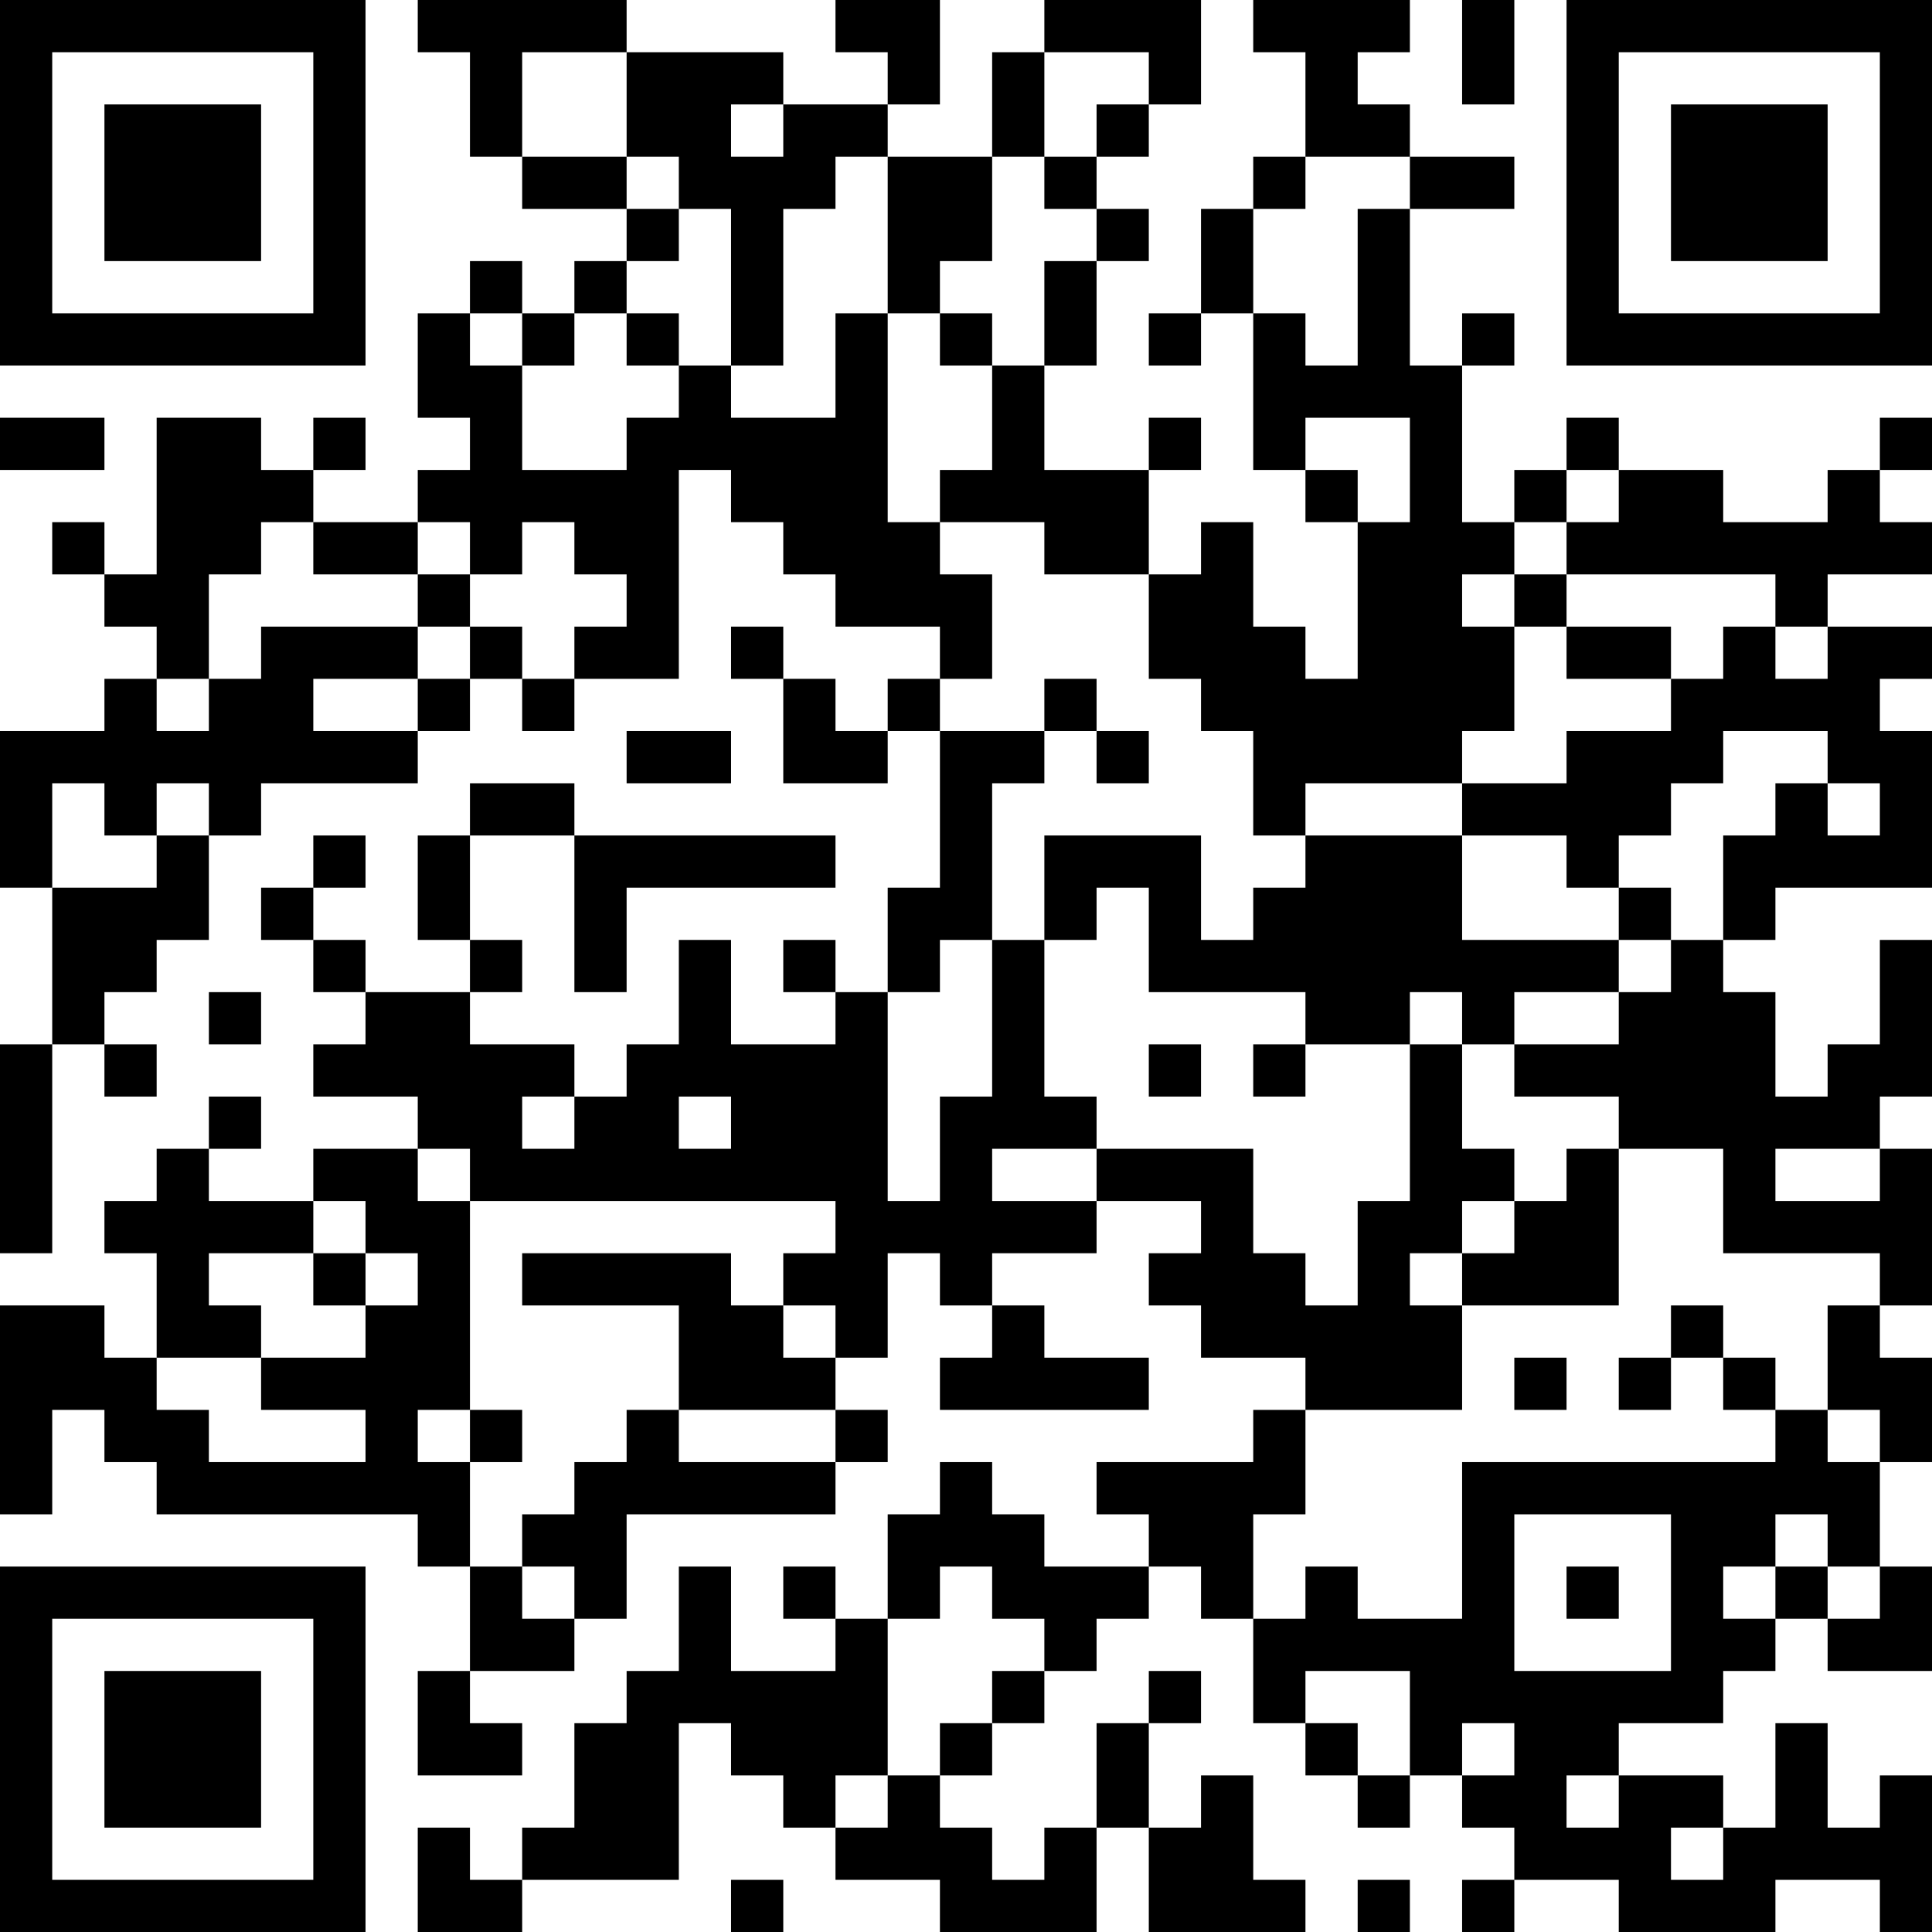 <?xml version="1.0" encoding="UTF-8"?>
<svg xmlns="http://www.w3.org/2000/svg" version="1.1" width="250" height="250" viewBox="0 0 250 250"><rect x="0" y="0" width="250" height="250" fill="#ffffff"/><g transform="scale(6.757)"><g transform="translate(0,0)"><path fill-rule="evenodd" d="M8 0L8 1L9 1L9 3L10 3L10 4L12 4L12 5L11 5L11 6L10 6L10 5L9 5L9 6L8 6L8 8L9 8L9 9L8 9L8 10L6 10L6 9L7 9L7 8L6 8L6 9L5 9L5 8L3 8L3 11L2 11L2 10L1 10L1 11L2 11L2 12L3 12L3 13L2 13L2 14L0 14L0 17L1 17L1 20L0 20L0 24L1 24L1 20L2 20L2 21L3 21L3 20L2 20L2 19L3 19L3 18L4 18L4 16L5 16L5 15L8 15L8 14L9 14L9 13L10 13L10 14L11 14L11 13L13 13L13 9L14 9L14 10L15 10L15 11L16 11L16 12L18 12L18 13L17 13L17 14L16 14L16 13L15 13L15 12L14 12L14 13L15 13L15 15L17 15L17 14L18 14L18 17L17 17L17 19L16 19L16 18L15 18L15 19L16 19L16 20L14 20L14 18L13 18L13 20L12 20L12 21L11 21L11 20L9 20L9 19L10 19L10 18L9 18L9 16L11 16L11 19L12 19L12 17L16 17L16 16L11 16L11 15L9 15L9 16L8 16L8 18L9 18L9 19L7 19L7 18L6 18L6 17L7 17L7 16L6 16L6 17L5 17L5 18L6 18L6 19L7 19L7 20L6 20L6 21L8 21L8 22L6 22L6 23L4 23L4 22L5 22L5 21L4 21L4 22L3 22L3 23L2 23L2 24L3 24L3 26L2 26L2 25L0 25L0 29L1 29L1 27L2 27L2 28L3 28L3 29L8 29L8 30L9 30L9 32L8 32L8 34L10 34L10 33L9 33L9 32L11 32L11 31L12 31L12 29L16 29L16 28L17 28L17 27L16 27L16 26L17 26L17 24L18 24L18 25L19 25L19 26L18 26L18 27L22 27L22 26L20 26L20 25L19 25L19 24L21 24L21 23L23 23L23 24L22 24L22 25L23 25L23 26L25 26L25 27L24 27L24 28L21 28L21 29L22 29L22 30L20 30L20 29L19 29L19 28L18 28L18 29L17 29L17 31L16 31L16 30L15 30L15 31L16 31L16 32L14 32L14 30L13 30L13 32L12 32L12 33L11 33L11 35L10 35L10 36L9 36L9 35L8 35L8 37L10 37L10 36L13 36L13 33L14 33L14 34L15 34L15 35L16 35L16 36L18 36L18 37L21 37L21 35L22 35L22 37L25 37L25 36L24 36L24 34L23 34L23 35L22 35L22 33L23 33L23 32L22 32L22 33L21 33L21 35L20 35L20 36L19 36L19 35L18 35L18 34L19 34L19 33L20 33L20 32L21 32L21 31L22 31L22 30L23 30L23 31L24 31L24 33L25 33L25 34L26 34L26 35L27 35L27 34L28 34L28 35L29 35L29 36L28 36L28 37L29 37L29 36L31 36L31 37L34 37L34 36L36 36L36 37L37 37L37 34L36 34L36 35L35 35L35 33L34 33L34 35L33 35L33 34L31 34L31 33L33 33L33 32L34 32L34 31L35 31L35 32L37 32L37 30L36 30L36 28L37 28L37 26L36 26L36 25L37 25L37 22L36 22L36 21L37 21L37 18L36 18L36 20L35 20L35 21L34 21L34 19L33 19L33 18L34 18L34 17L37 17L37 14L36 14L36 13L37 13L37 12L35 12L35 11L37 11L37 10L36 10L36 9L37 9L37 8L36 8L36 9L35 9L35 10L33 10L33 9L31 9L31 8L30 8L30 9L29 9L29 10L28 10L28 7L29 7L29 6L28 6L28 7L27 7L27 4L29 4L29 3L27 3L27 2L26 2L26 1L27 1L27 0L24 0L24 1L25 1L25 3L24 3L24 4L23 4L23 6L22 6L22 7L23 7L23 6L24 6L24 9L25 9L25 10L26 10L26 13L25 13L25 12L24 12L24 10L23 10L23 11L22 11L22 9L23 9L23 8L22 8L22 9L20 9L20 7L21 7L21 5L22 5L22 4L21 4L21 3L22 3L22 2L23 2L23 0L20 0L20 1L19 1L19 3L17 3L17 2L18 2L18 0L16 0L16 1L17 1L17 2L15 2L15 1L12 1L12 0ZM28 0L28 2L29 2L29 0ZM10 1L10 3L12 3L12 4L13 4L13 5L12 5L12 6L11 6L11 7L10 7L10 6L9 6L9 7L10 7L10 9L12 9L12 8L13 8L13 7L14 7L14 8L16 8L16 6L17 6L17 10L18 10L18 11L19 11L19 13L18 13L18 14L20 14L20 15L19 15L19 18L18 18L18 19L17 19L17 23L18 23L18 21L19 21L19 18L20 18L20 21L21 21L21 22L19 22L19 23L21 23L21 22L24 22L24 24L25 24L25 25L26 25L26 23L27 23L27 20L28 20L28 22L29 22L29 23L28 23L28 24L27 24L27 25L28 25L28 27L25 27L25 29L24 29L24 31L25 31L25 30L26 30L26 31L28 31L28 28L34 28L34 27L35 27L35 28L36 28L36 27L35 27L35 25L36 25L36 24L33 24L33 22L31 22L31 21L29 21L29 20L31 20L31 19L32 19L32 18L33 18L33 16L34 16L34 15L35 15L35 16L36 16L36 15L35 15L35 14L33 14L33 15L32 15L32 16L31 16L31 17L30 17L30 16L28 16L28 15L30 15L30 14L32 14L32 13L33 13L33 12L34 12L34 13L35 13L35 12L34 12L34 11L30 11L30 10L31 10L31 9L30 9L30 10L29 10L29 11L28 11L28 12L29 12L29 14L28 14L28 15L25 15L25 16L24 16L24 14L23 14L23 13L22 13L22 11L20 11L20 10L18 10L18 9L19 9L19 7L20 7L20 5L21 5L21 4L20 4L20 3L21 3L21 2L22 2L22 1L20 1L20 3L19 3L19 5L18 5L18 6L17 6L17 3L16 3L16 4L15 4L15 7L14 7L14 4L13 4L13 3L12 3L12 1ZM14 2L14 3L15 3L15 2ZM25 3L25 4L24 4L24 6L25 6L25 7L26 7L26 4L27 4L27 3ZM12 6L12 7L13 7L13 6ZM18 6L18 7L19 7L19 6ZM0 8L0 9L2 9L2 8ZM25 8L25 9L26 9L26 10L27 10L27 8ZM5 10L5 11L4 11L4 13L3 13L3 14L4 14L4 13L5 13L5 12L8 12L8 13L6 13L6 14L8 14L8 13L9 13L9 12L10 12L10 13L11 13L11 12L12 12L12 11L11 11L11 10L10 10L10 11L9 11L9 10L8 10L8 11L6 11L6 10ZM8 11L8 12L9 12L9 11ZM29 11L29 12L30 12L30 13L32 13L32 12L30 12L30 11ZM20 13L20 14L21 14L21 15L22 15L22 14L21 14L21 13ZM12 14L12 15L14 15L14 14ZM1 15L1 17L3 17L3 16L4 16L4 15L3 15L3 16L2 16L2 15ZM20 16L20 18L21 18L21 17L22 17L22 19L25 19L25 20L24 20L24 21L25 21L25 20L27 20L27 19L28 19L28 20L29 20L29 19L31 19L31 18L32 18L32 17L31 17L31 18L28 18L28 16L25 16L25 17L24 17L24 18L23 18L23 16ZM4 19L4 20L5 20L5 19ZM22 20L22 21L23 21L23 20ZM10 21L10 22L11 22L11 21ZM13 21L13 22L14 22L14 21ZM8 22L8 23L9 23L9 27L8 27L8 28L9 28L9 30L10 30L10 31L11 31L11 30L10 30L10 29L11 29L11 28L12 28L12 27L13 27L13 28L16 28L16 27L13 27L13 25L10 25L10 24L14 24L14 25L15 25L15 26L16 26L16 25L15 25L15 24L16 24L16 23L9 23L9 22ZM30 22L30 23L29 23L29 24L28 24L28 25L31 25L31 22ZM34 22L34 23L36 23L36 22ZM6 23L6 24L4 24L4 25L5 25L5 26L3 26L3 27L4 27L4 28L7 28L7 27L5 27L5 26L7 26L7 25L8 25L8 24L7 24L7 23ZM6 24L6 25L7 25L7 24ZM32 25L32 26L31 26L31 27L32 27L32 26L33 26L33 27L34 27L34 26L33 26L33 25ZM29 26L29 27L30 27L30 26ZM9 27L9 28L10 28L10 27ZM29 29L29 32L32 32L32 29ZM34 29L34 30L33 30L33 31L34 31L34 30L35 30L35 31L36 31L36 30L35 30L35 29ZM18 30L18 31L17 31L17 34L16 34L16 35L17 35L17 34L18 34L18 33L19 33L19 32L20 32L20 31L19 31L19 30ZM30 30L30 31L31 31L31 30ZM25 32L25 33L26 33L26 34L27 34L27 32ZM28 33L28 34L29 34L29 33ZM30 34L30 35L31 35L31 34ZM32 35L32 36L33 36L33 35ZM14 36L14 37L15 37L15 36ZM26 36L26 37L27 37L27 36ZM0 0L0 7L7 7L7 0ZM1 1L1 6L6 6L6 1ZM2 2L2 5L5 5L5 2ZM30 0L30 7L37 7L37 0ZM31 1L31 6L36 6L36 1ZM32 2L32 5L35 5L35 2ZM0 30L0 37L7 37L7 30ZM1 31L1 36L6 36L6 31ZM2 32L2 35L5 35L5 32Z" fill="#000000"/></g></g></svg>
